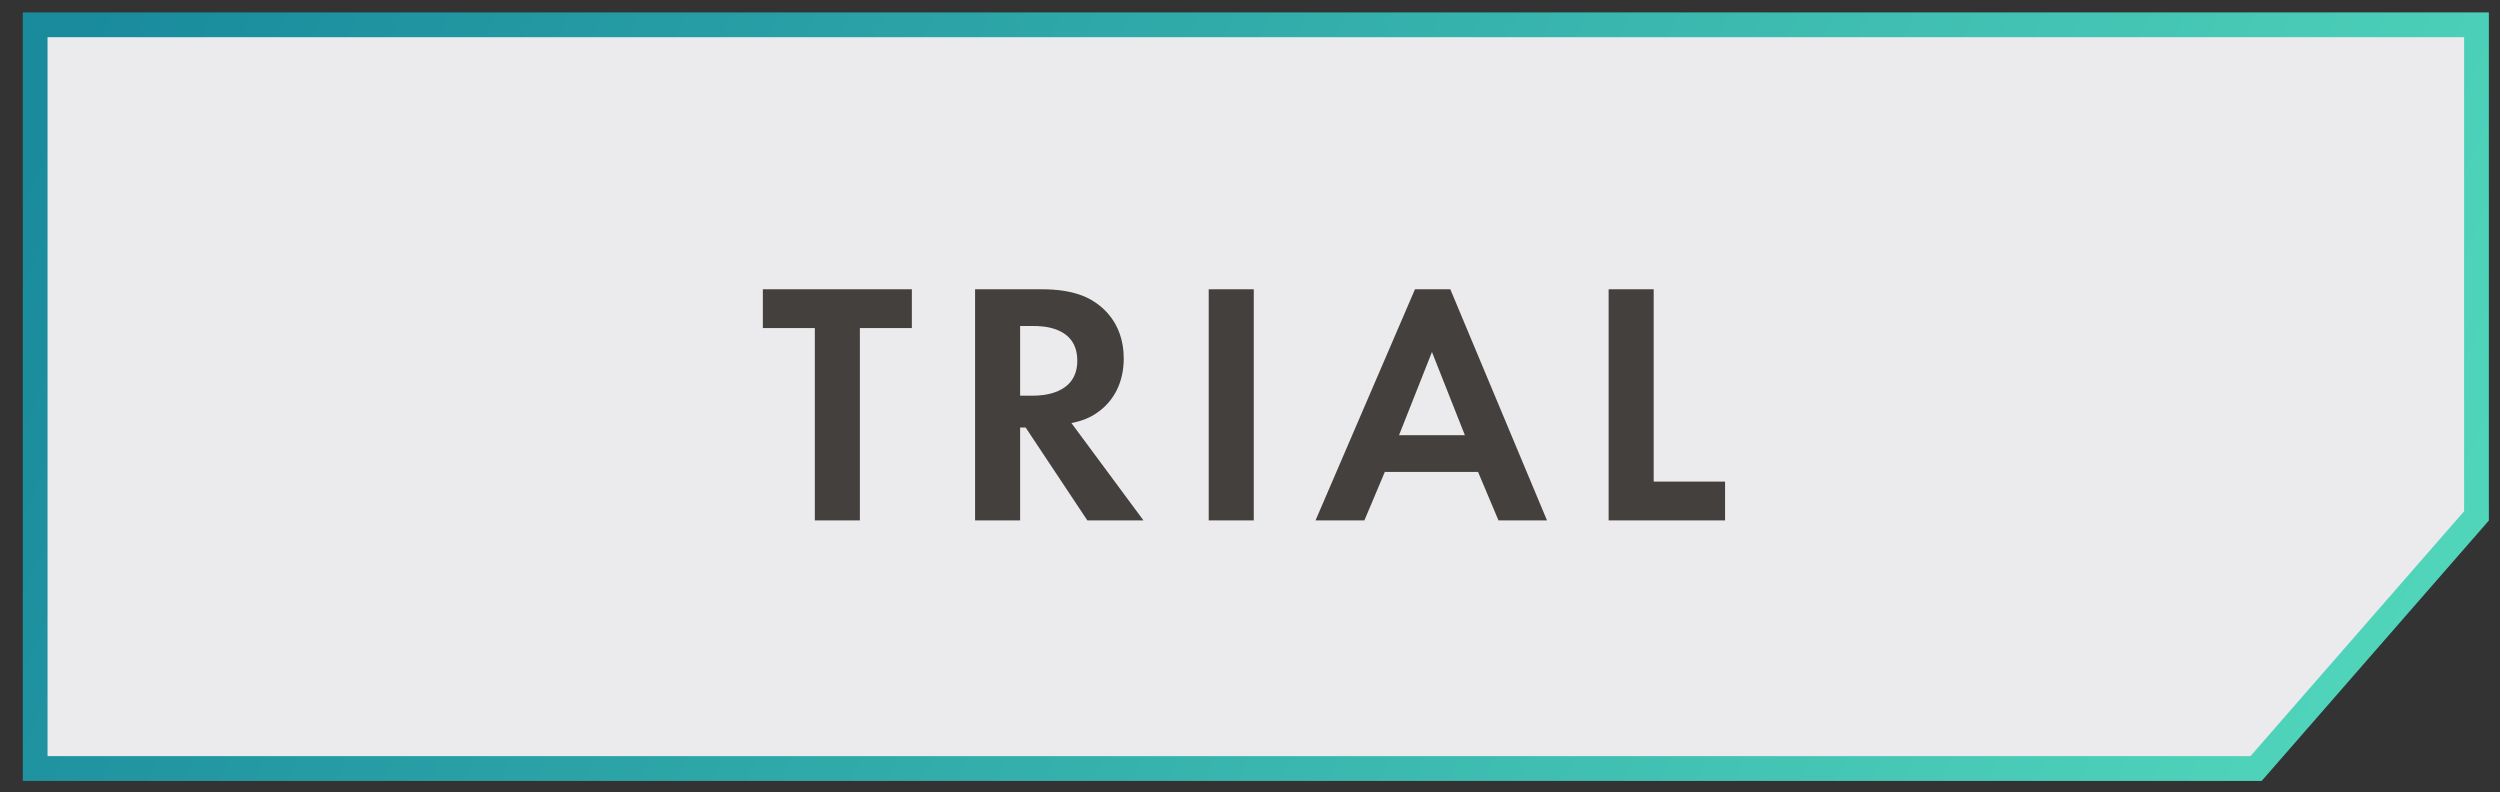 <svg width="101" height="32" viewBox="0 0 101 32" fill="none" xmlns="http://www.w3.org/2000/svg">
<rect x="0" y="0" width="101" height="32" fill="#333333" stroke="none"/>
<path d="M100.05 1.002V20.842L91.145 31.049H1.421V1.002H100.05Z" fill="#EBEBED" stroke="url(#paint0_linear_450_1186)"/>
<path d="M36.839 13.255H34.739V21.025H32.919V13.255H30.819V11.687H36.839V13.255ZM39.393 11.687H42.095C43.383 11.687 44.041 12.023 44.475 12.387C45.189 12.989 45.399 13.787 45.399 14.487C45.399 15.397 45.035 16.195 44.307 16.685C44.069 16.853 43.733 17.007 43.285 17.091L46.197 21.025H43.929L41.437 17.273H41.213V21.025H39.393V11.687ZM41.213 13.171V15.985H41.731C42.081 15.985 43.523 15.943 43.523 14.571C43.523 13.185 42.095 13.171 41.759 13.171H41.213ZM48.832 11.687H50.652V21.025H48.832V11.687ZM60.539 21.025L59.713 19.065H55.947L55.121 21.025H53.147L57.165 11.687H58.593L62.499 21.025H60.539ZM56.521 17.581H59.181L57.851 14.221L56.521 17.581ZM64.989 11.687H66.809V19.457H69.693V21.025H64.989V11.687Z" fill="#44403D"/>
<defs>
<linearGradient id="paint0_linear_450_1186" x1="0.921" y1="6.877" x2="92.634" y2="48.655" gradientUnits="userSpaceOnUse">
<stop stop-color="#198B9D"/>
<stop offset="1" stop-color="#53D9BC"/>
</linearGradient>
</defs>
</svg>
